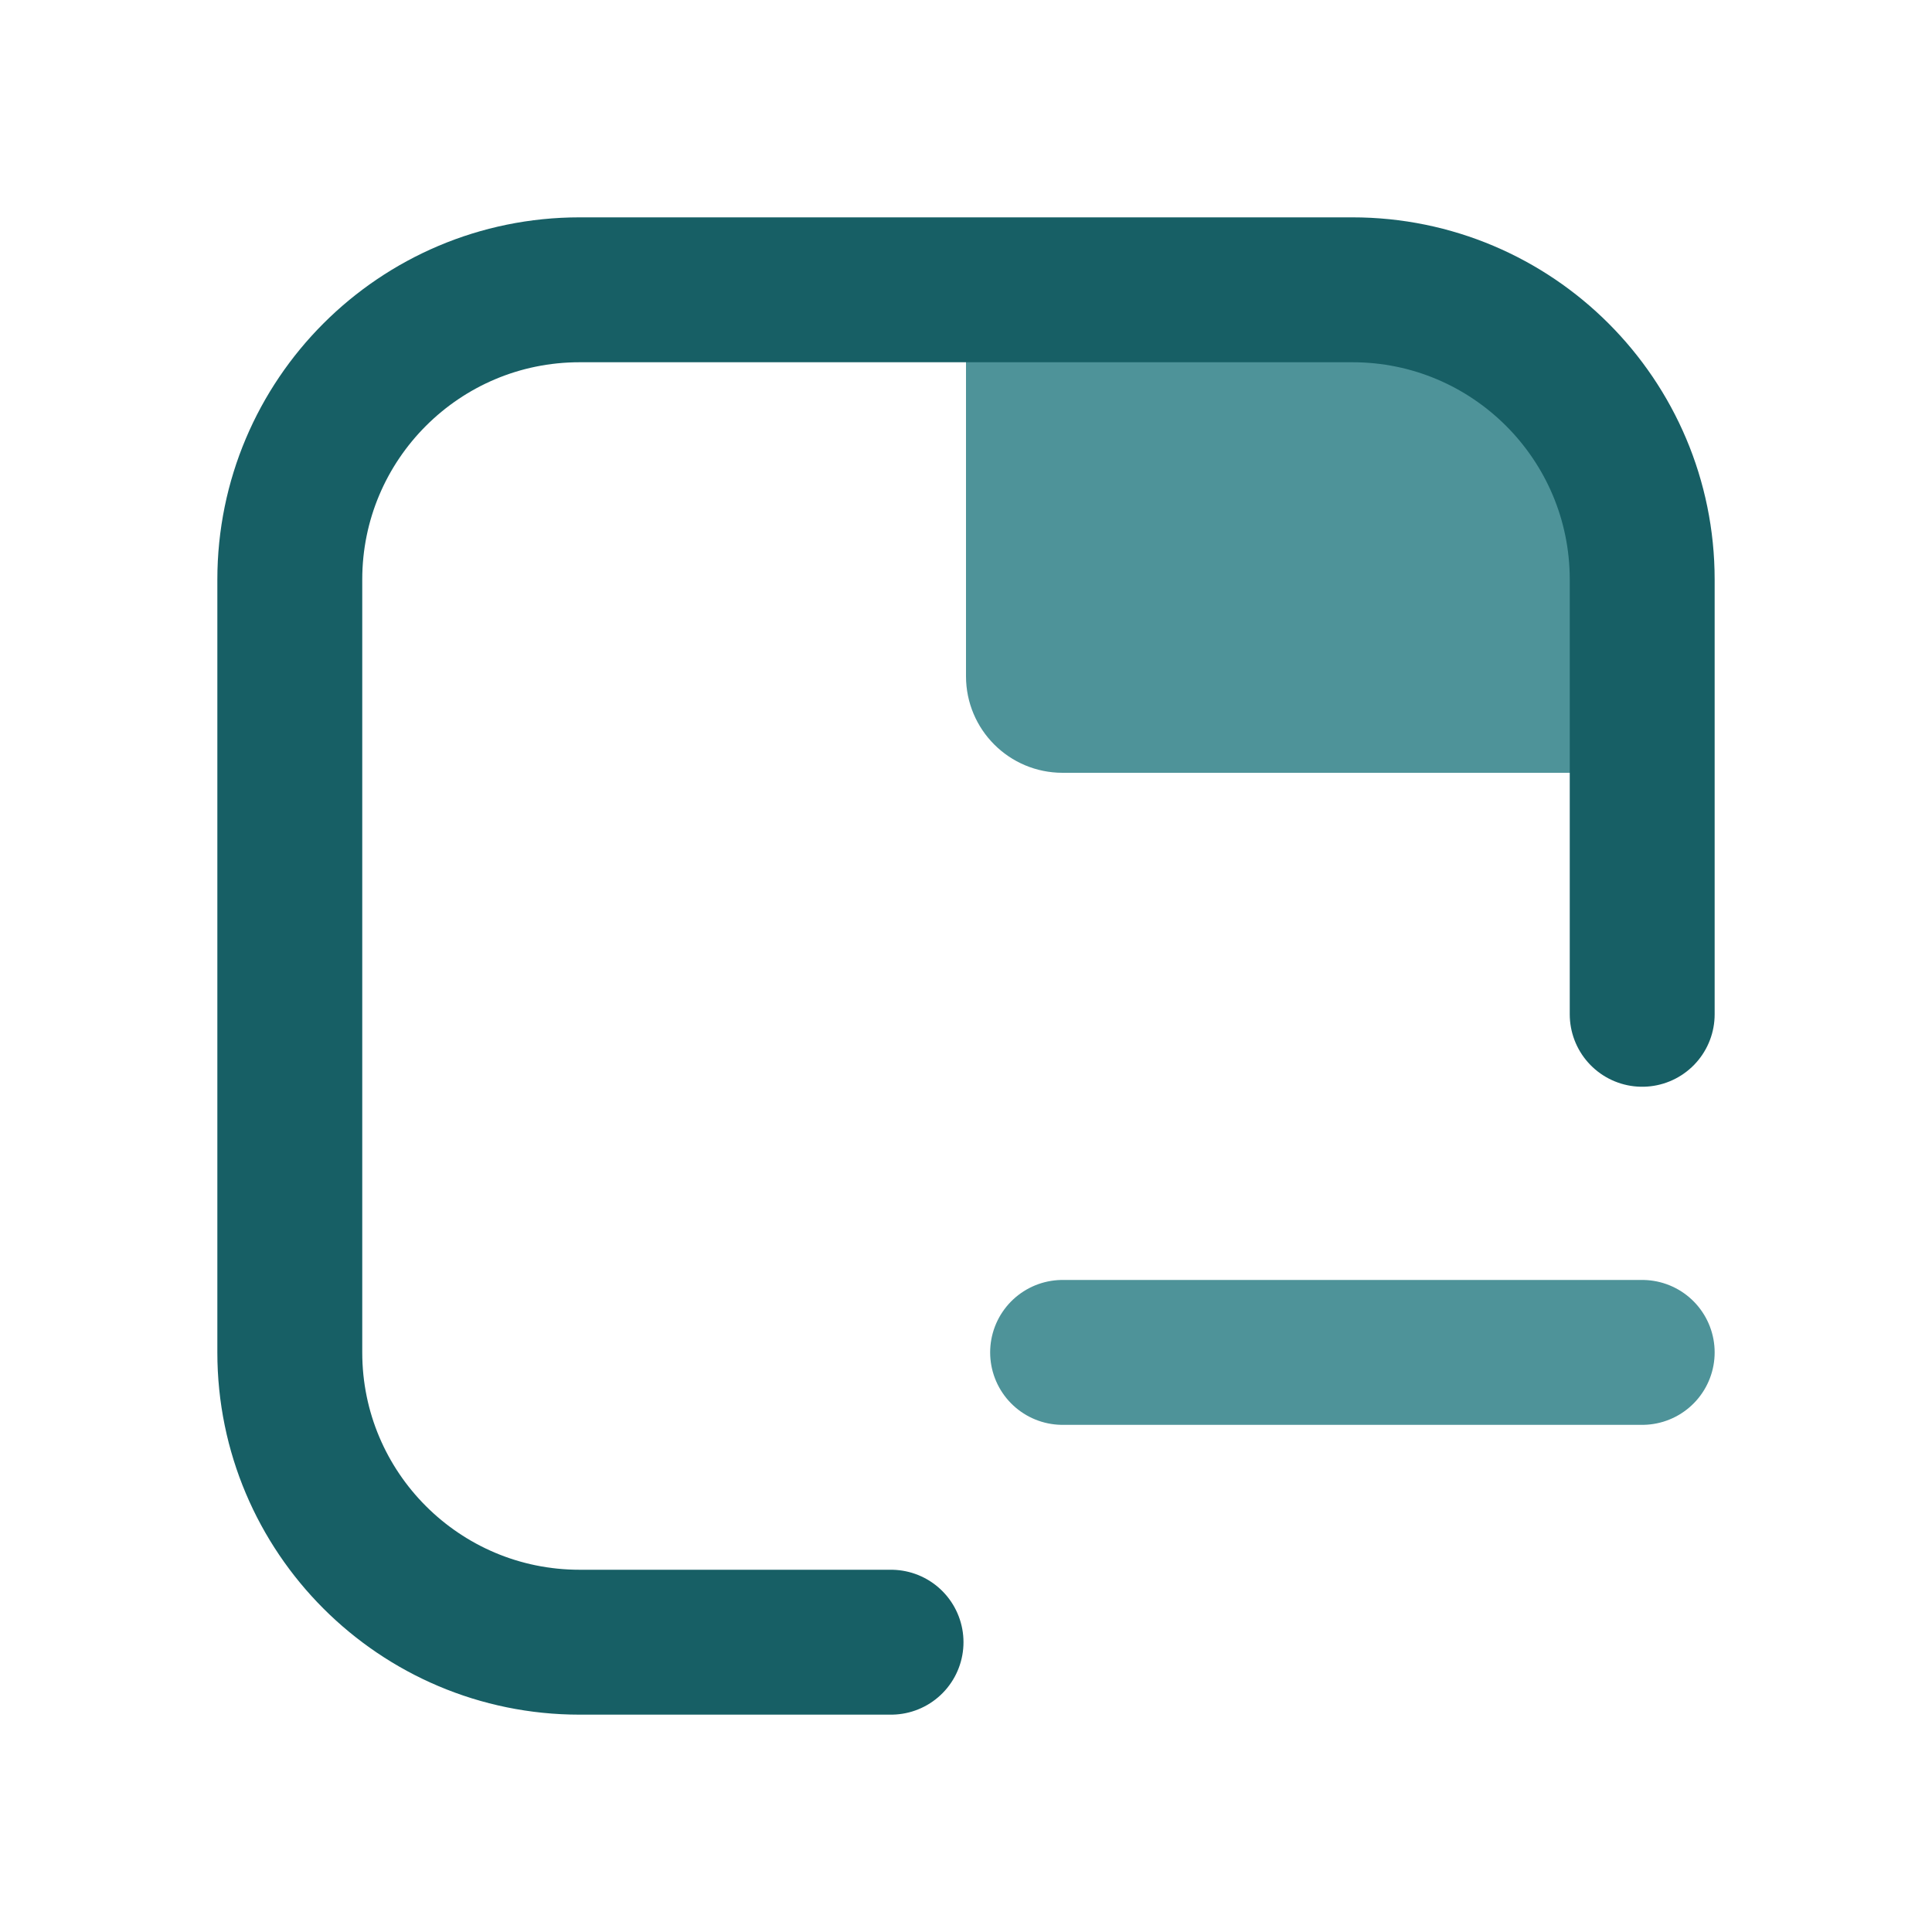 <svg width="20" height="20" viewBox="0 0 20 20" fill="none" xmlns="http://www.w3.org/2000/svg">
<path d="M14 3H10V7C10 7.553 10.447 8 11 8H17V6C17 4.343 15.657 3 14 3Z" fill="#4E9399"/>
<path d="M17 10.5V6C17 4.343 15.657 3 14 3H6C4.343 3 3 4.343 3 6V14C3 15.657 4.343 17 6 17H9.224" stroke="#175F65" stroke-width="1.5" stroke-linecap="round" stroke-linejoin="round"/>
<path d="M11 14H17" stroke="#4E9399" stroke-width="1.5" stroke-linecap="round" stroke-linejoin="round"/>
</svg>
